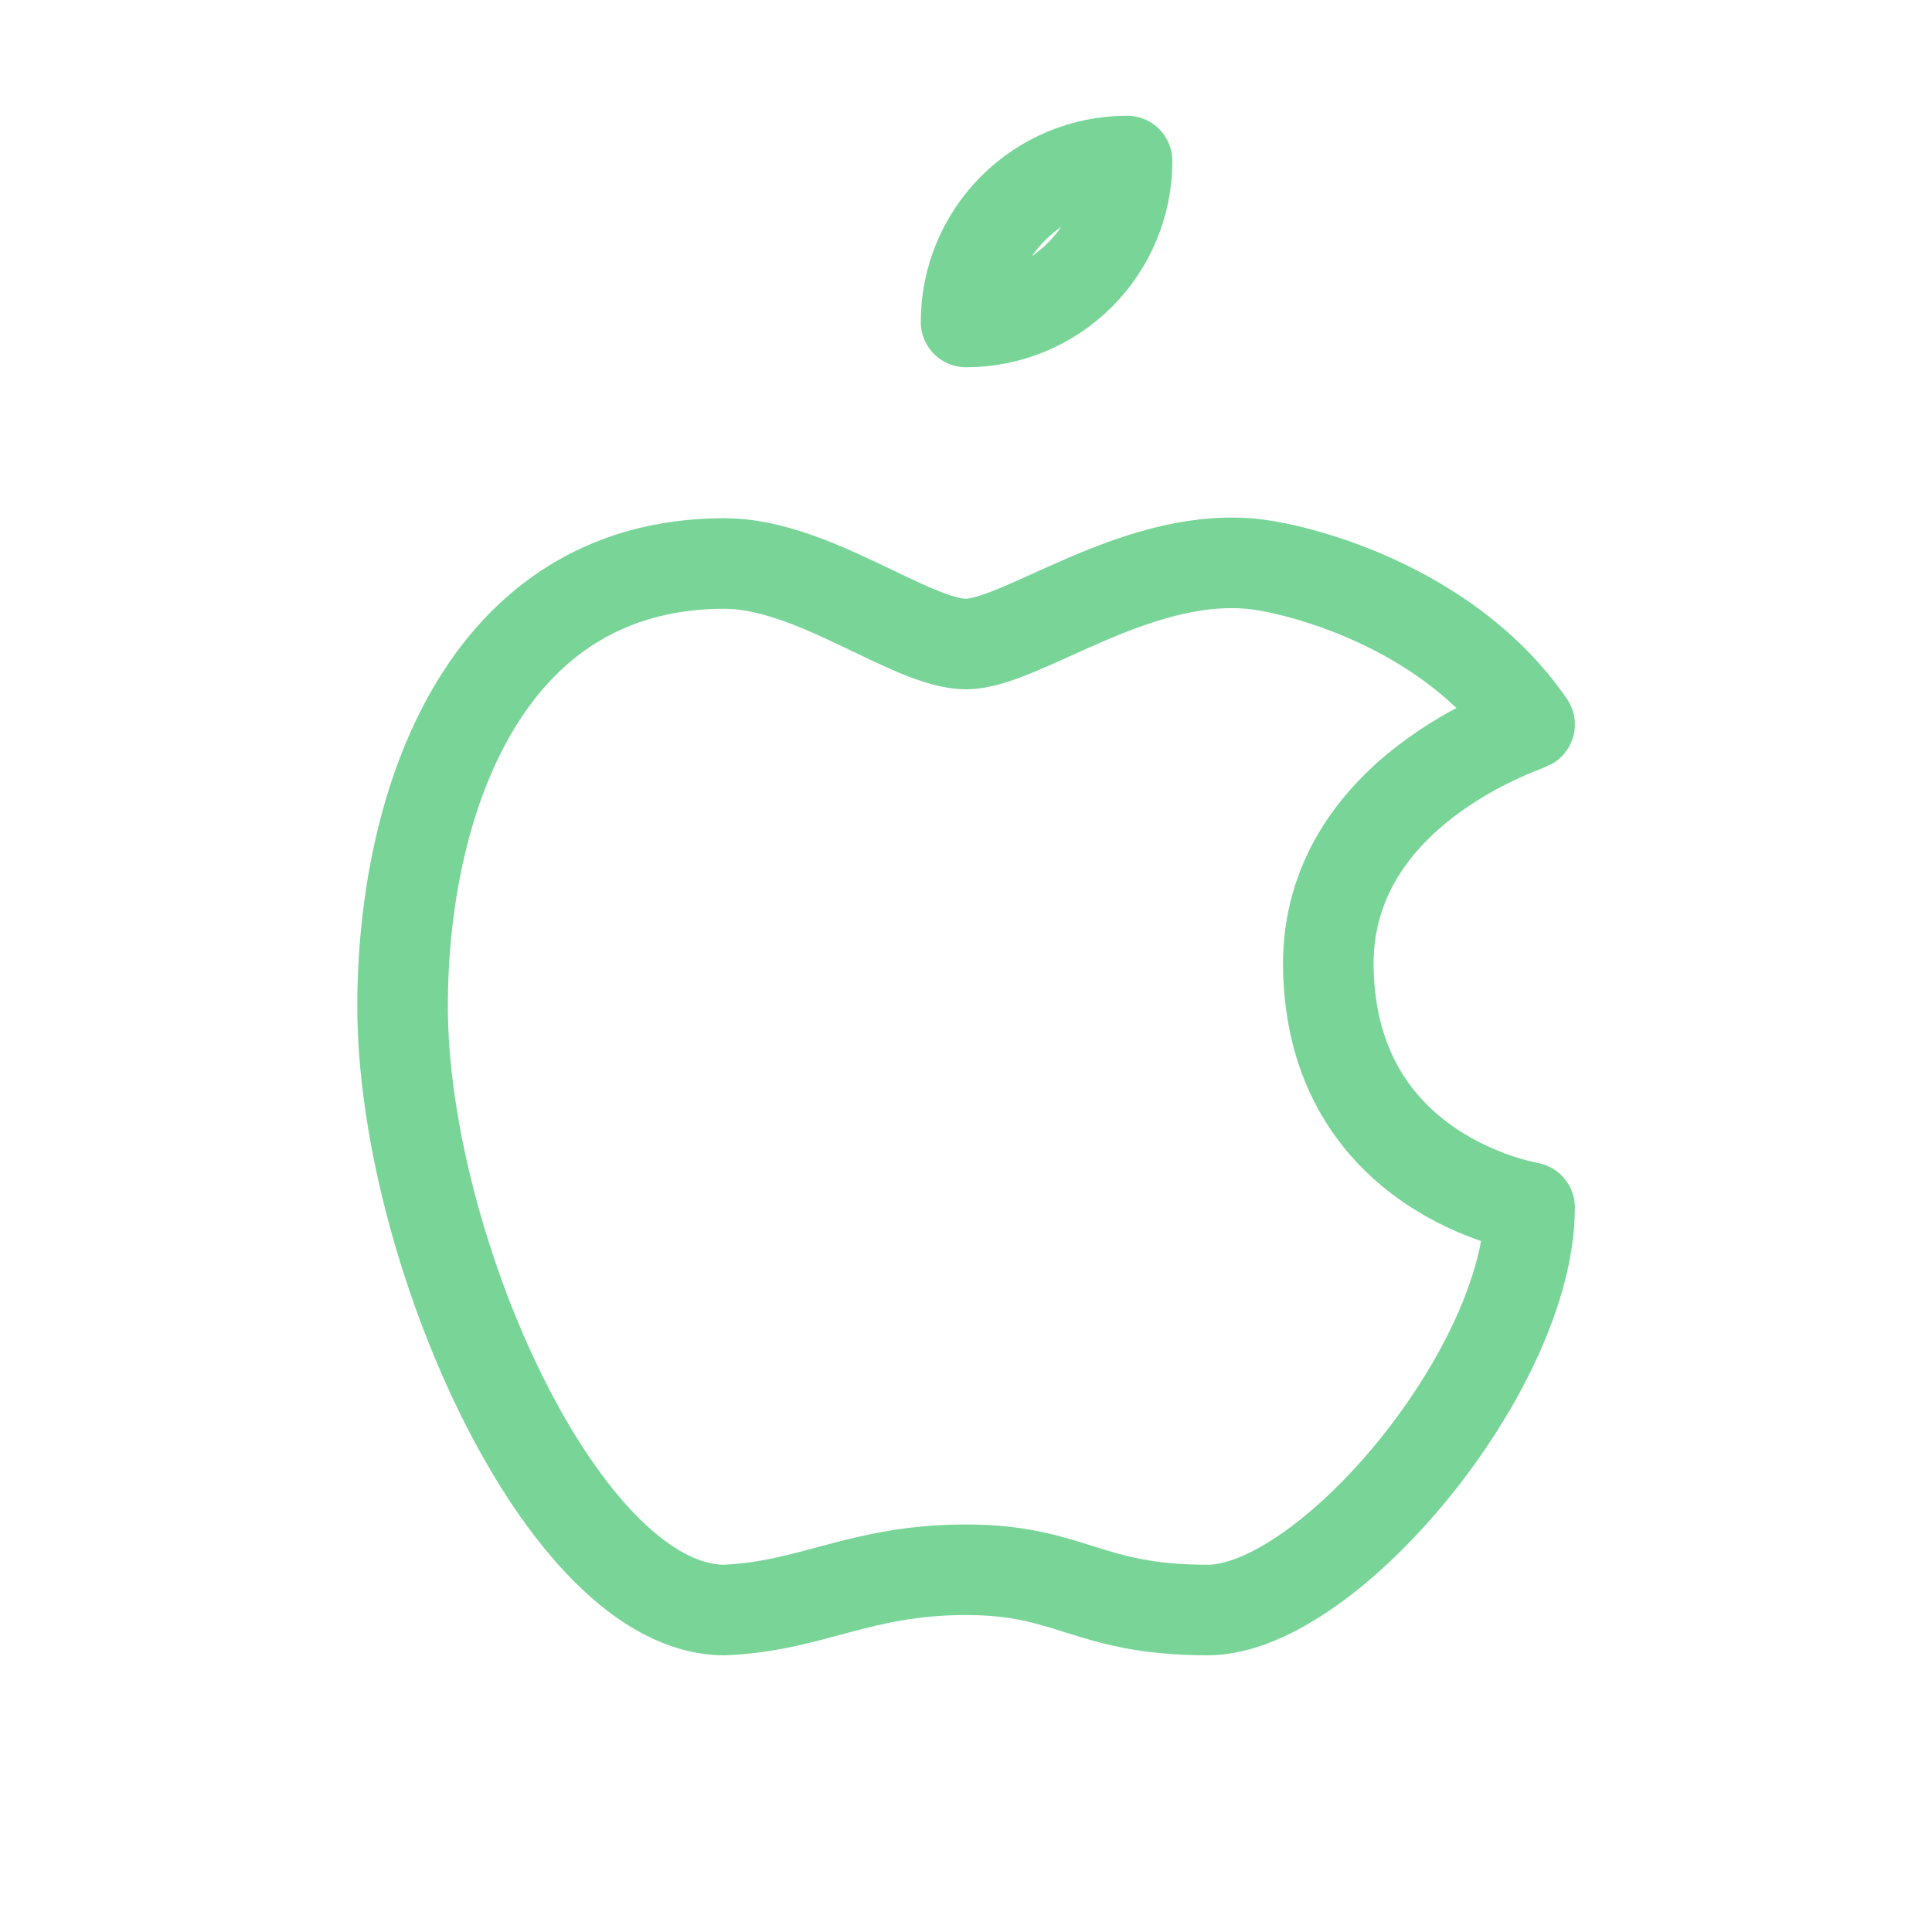 <svg width="32" height="32" viewBox="0 0 32 32" fill="none" xmlns="http://www.w3.org/2000/svg">
<path d="M12.001 9.333C8.001 9.333 6.668 13.333 6.668 16.667C6.668 20.667 9.335 26.667 12.001 26.667C13.452 26.605 14.24 26 16.001 26C17.751 26 18.001 26.667 20.001 26.667C22.001 26.667 25.335 22.667 25.335 20C25.297 19.987 22.039 19.463 22.001 16C21.976 13.107 25.223 12.061 25.335 12C23.971 10.011 21.4 9.383 20.668 9.333C18.757 9.185 16.895 10.667 16.001 10.667C15.095 10.667 13.468 9.333 12.001 9.333Z" stroke="#78D597" stroke-width="1.5" stroke-linecap="round" stroke-linejoin="round"/>
<path d="M16.001 5.333C16.709 5.333 17.387 5.052 17.887 4.552C18.387 4.052 18.668 3.374 18.668 2.667C17.961 2.667 17.282 2.948 16.782 3.448C16.282 3.948 16.001 4.626 16.001 5.333Z" stroke="#78D597" stroke-width="1.5" stroke-linecap="round" stroke-linejoin="round"/>
</svg>
